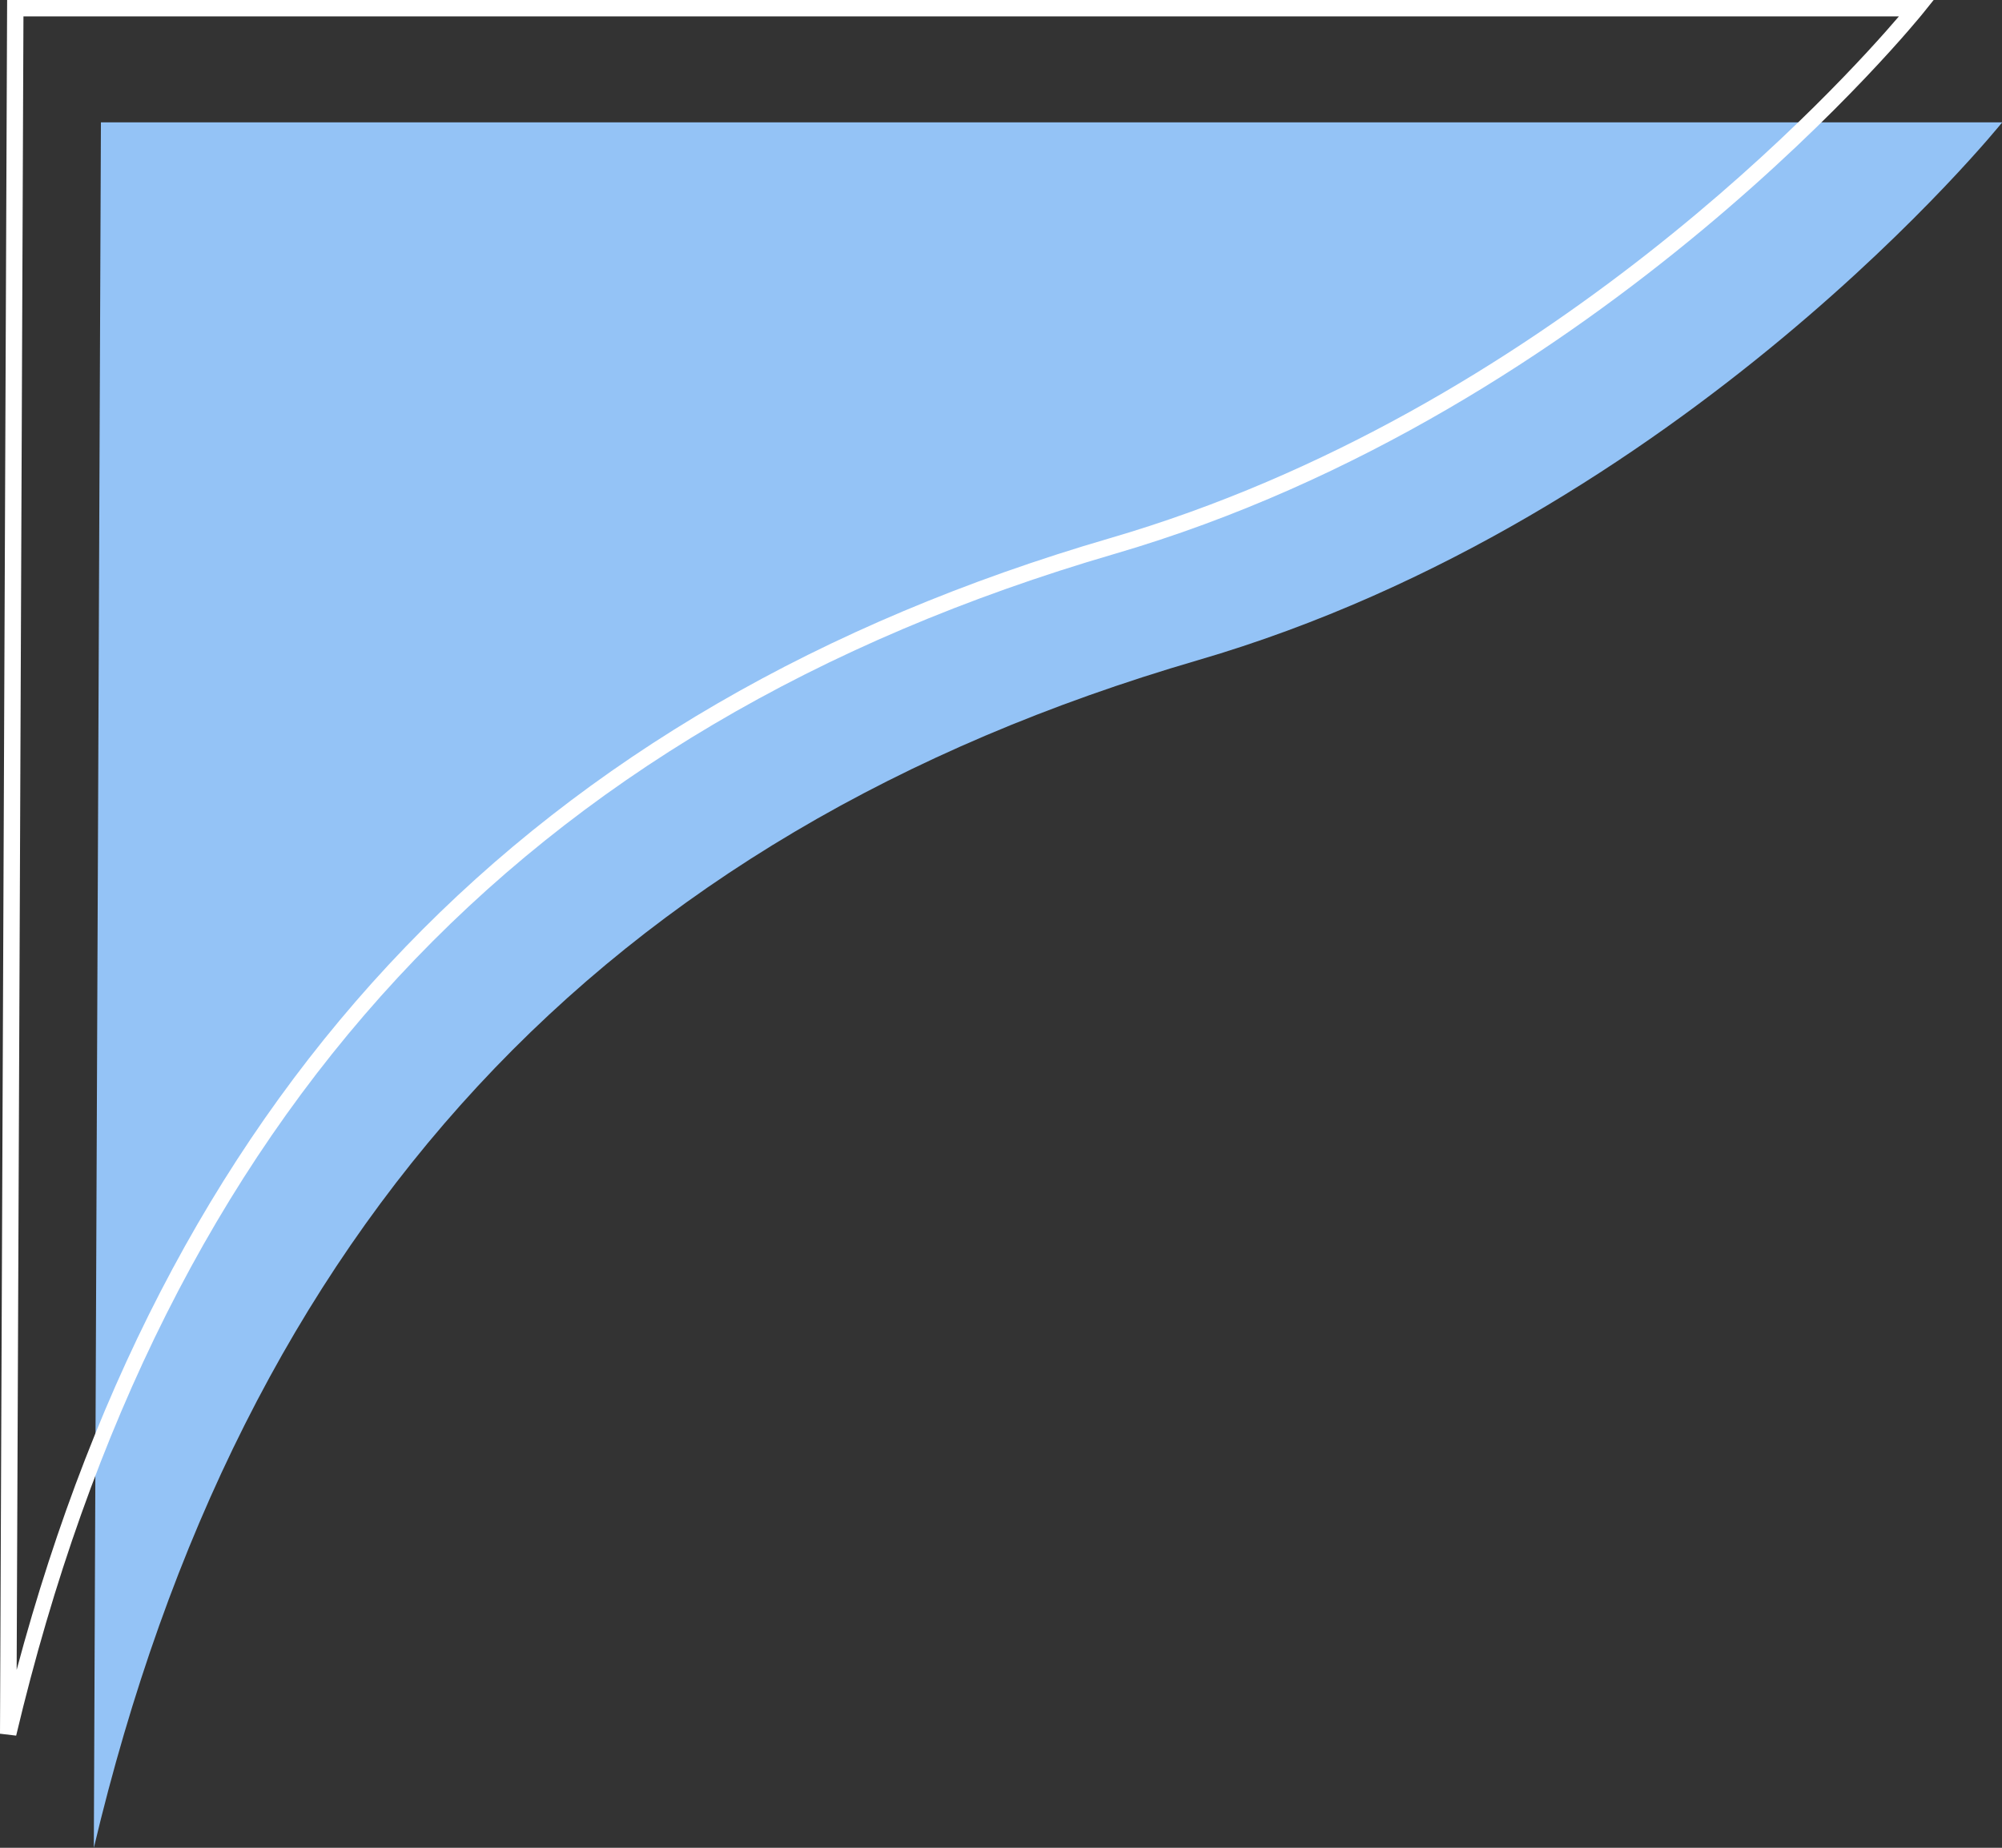 <?xml version="1.0" encoding="UTF-8" standalone="no"?><svg xmlns="http://www.w3.org/2000/svg" xmlns:xlink="http://www.w3.org/1999/xlink" fill="#000000" height="447.7" preserveAspectRatio="xMidYMid meet" version="1" viewBox="0.0 -0.0 485.0 447.7" width="485" zoomAndPan="magnify"><rect x="0.0" y="-0.0" width="485.0" height="447.7" fill="#333333" stroke="none"/><g><g><g id="change1_1"><path d="m -4149.684,-627.167 h 460.6 c 0,0 -77.086,95.959 -194.863,130.318 -144.395,42.124 -231.724,137.241 -267.456,287.764 z" fill="#94c3f6" transform="translate(4174.133 656.814)"/></g><g id="change2_1"><path color="#000000" d="m -4172.404,-656.814 -0.01,1.977 -1.719,418.084 3.914,0.465 c 35.607,-149.999 122.251,-244.357 266.082,-286.316 118.507,-34.572 195.854,-130.98 195.853,-130.98 l 2.592,-3.229 z m 3.953,3.969 h 454.346 c -13.114,15.362 -85.414,95.586 -191.141,126.43 -140.045,40.855 -226.789,131.884 -264.852,274.197 z" fill="#ffffff" transform="translate(4174.133 656.814)"/></g></g></g></svg>